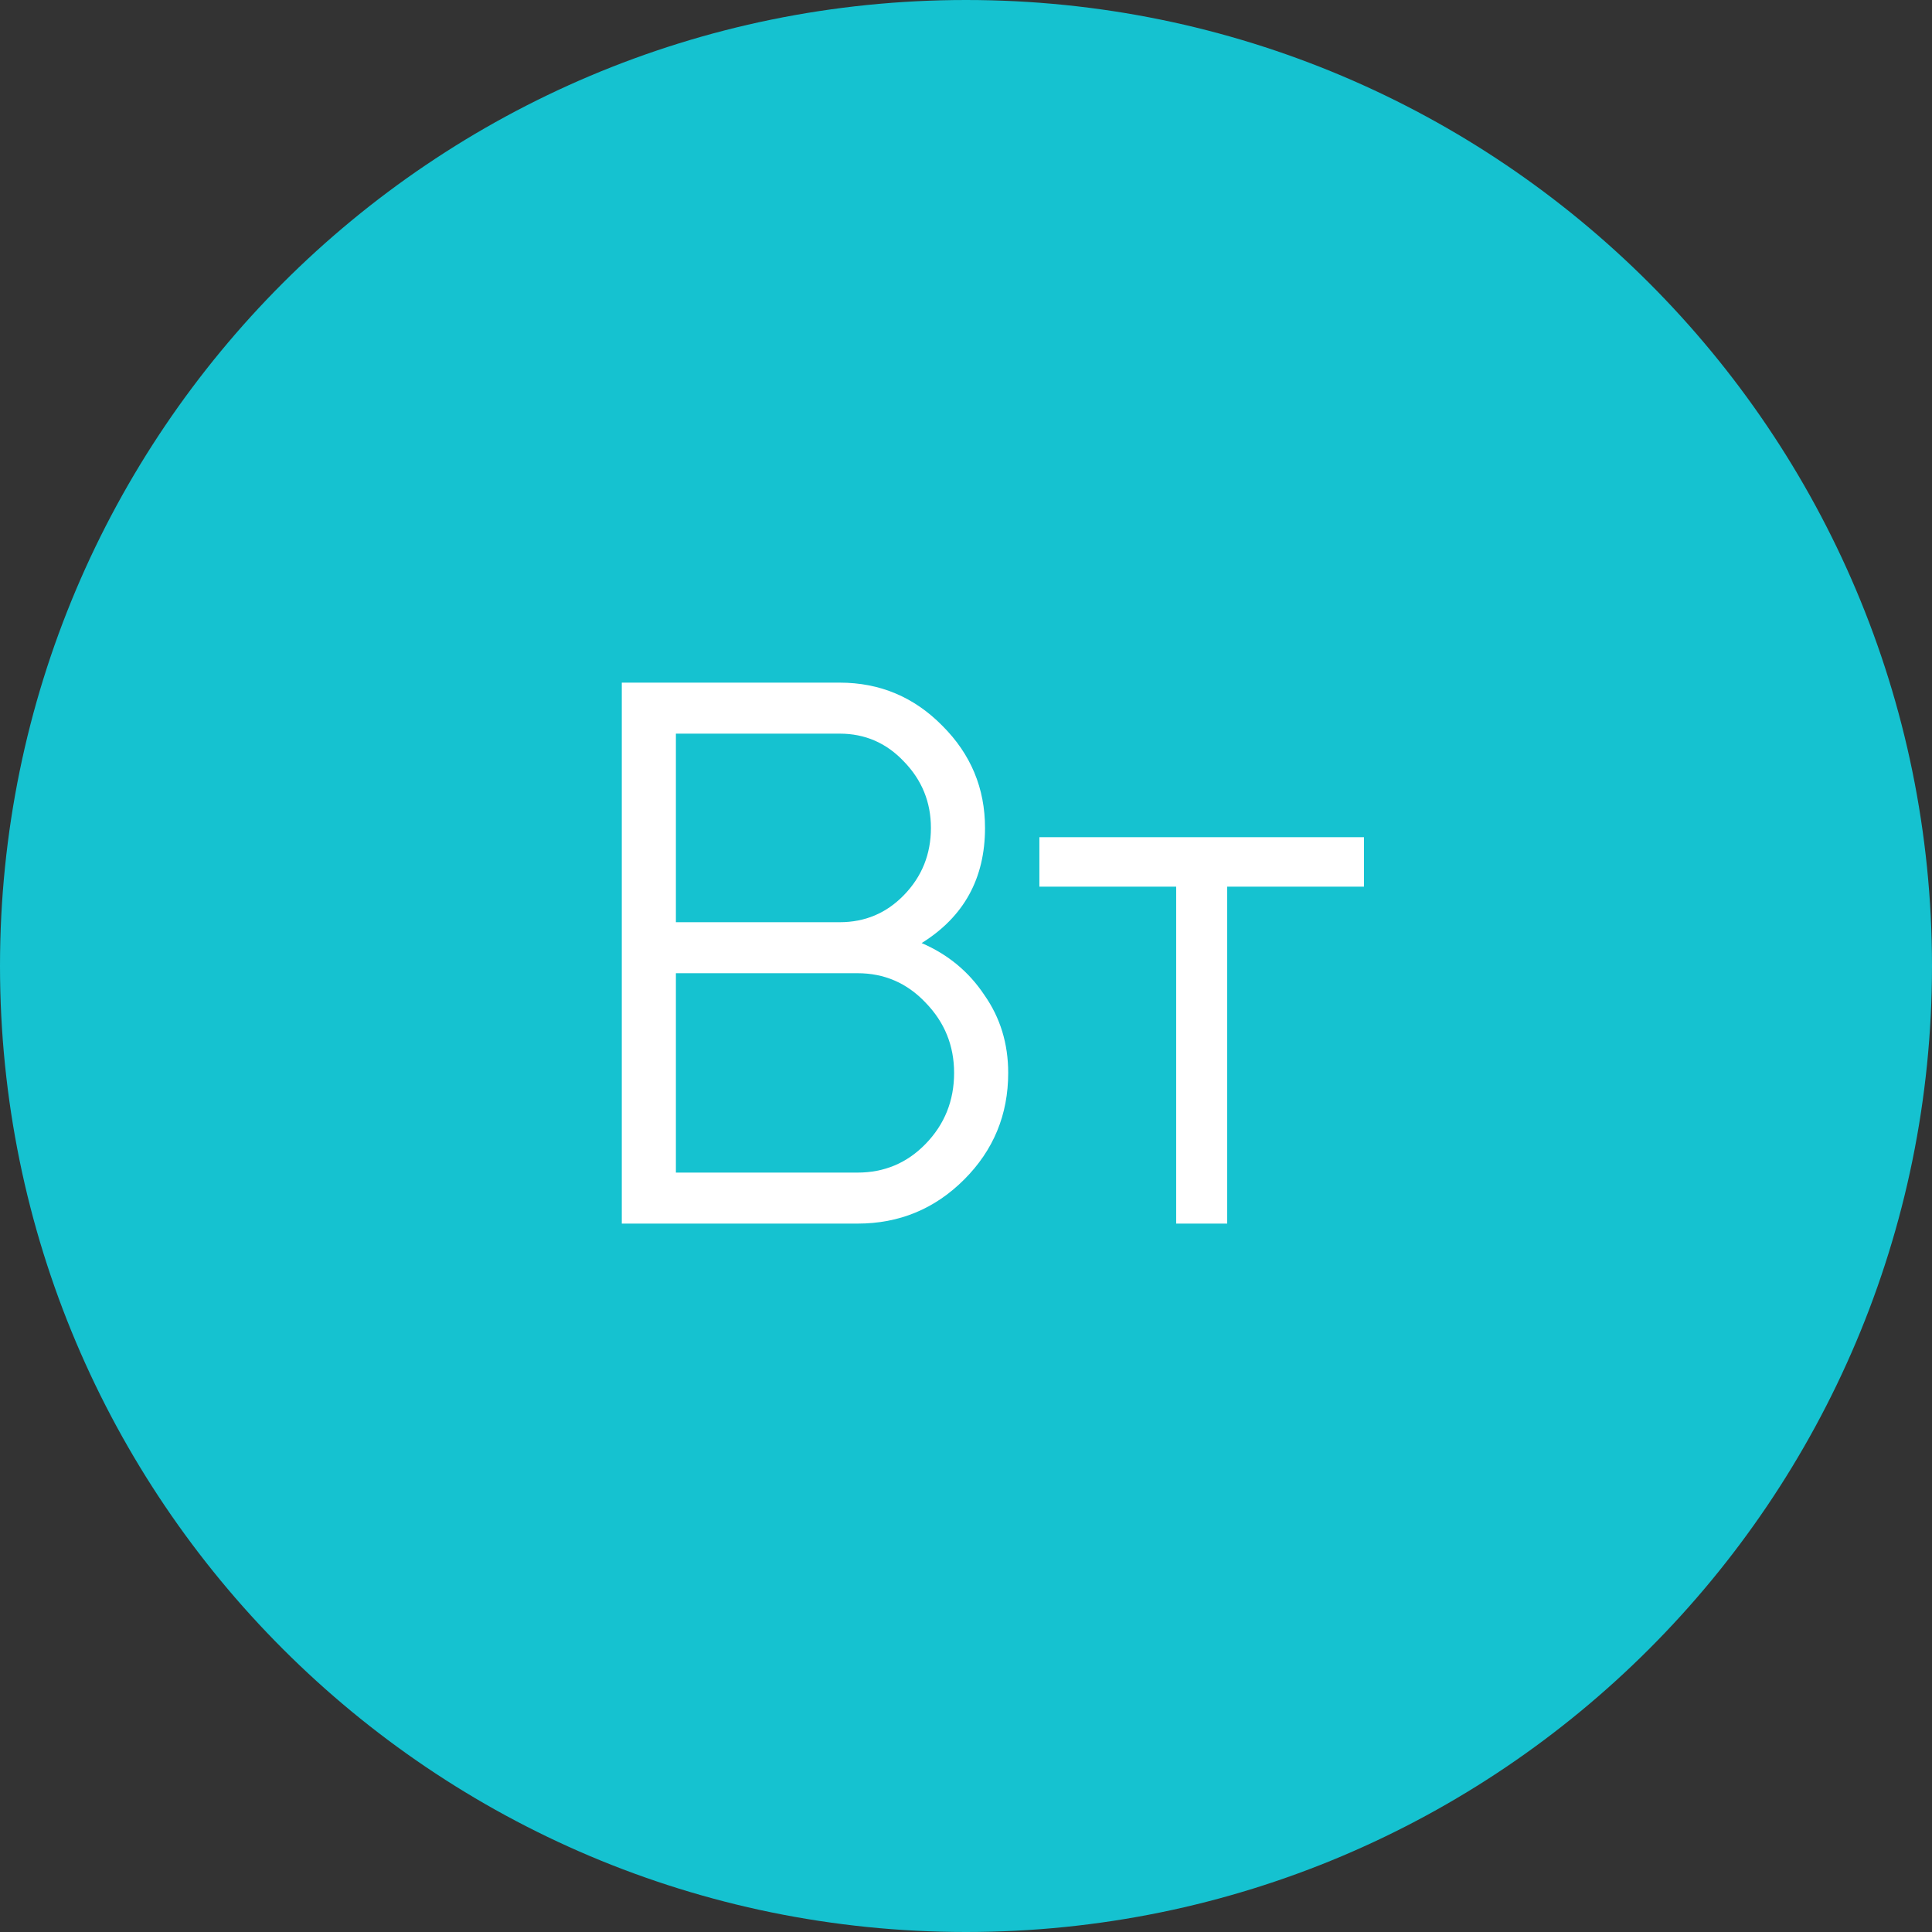<?xml version="1.0" encoding="UTF-8"?> <svg xmlns="http://www.w3.org/2000/svg" width="240" height="240" viewBox="0 0 240 240" fill="none"><rect x="0" y="0" width="240" height="240" fill="#333333" stroke="none"/> <path d="M240 120C240 186.274 186.274 240 120 240C53.726 240 0 186.274 0 120C0 53.726 53.726 0 120 0C186.274 0 240 53.726 240 120Z" fill="#15C2D0"></path> <path d="M114.49 117.152C117.754 118.56 120.346 120.704 122.266 123.584C124.25 126.4 125.242 129.632 125.242 133.28C125.242 138.464 123.418 142.88 119.77 146.528C116.122 150.176 111.706 152 106.522 152H77.242V84.8H104.314C109.306 84.8 113.562 86.592 117.082 90.176C120.602 93.696 122.362 97.92 122.362 102.848C122.362 109.12 119.738 113.888 114.49 117.152ZM104.314 91.136H83.962V114.56H104.314C107.45 114.56 110.106 113.44 112.282 111.2C114.522 108.896 115.642 106.112 115.642 102.848C115.642 99.648 114.522 96.896 112.282 94.592C110.106 92.288 107.45 91.136 104.314 91.136ZM106.522 145.664C109.85 145.664 112.666 144.48 114.97 142.112C117.338 139.68 118.522 136.736 118.522 133.28C118.522 129.888 117.338 126.976 114.97 124.544C112.666 122.112 109.85 120.896 106.522 120.896H83.962V145.664H106.522Z" fill="white"></path> <path d="M169.436 104V110.144H152.444V152H146.108V110.144H129.116V104H169.436Z" fill="white"></path> </svg> 